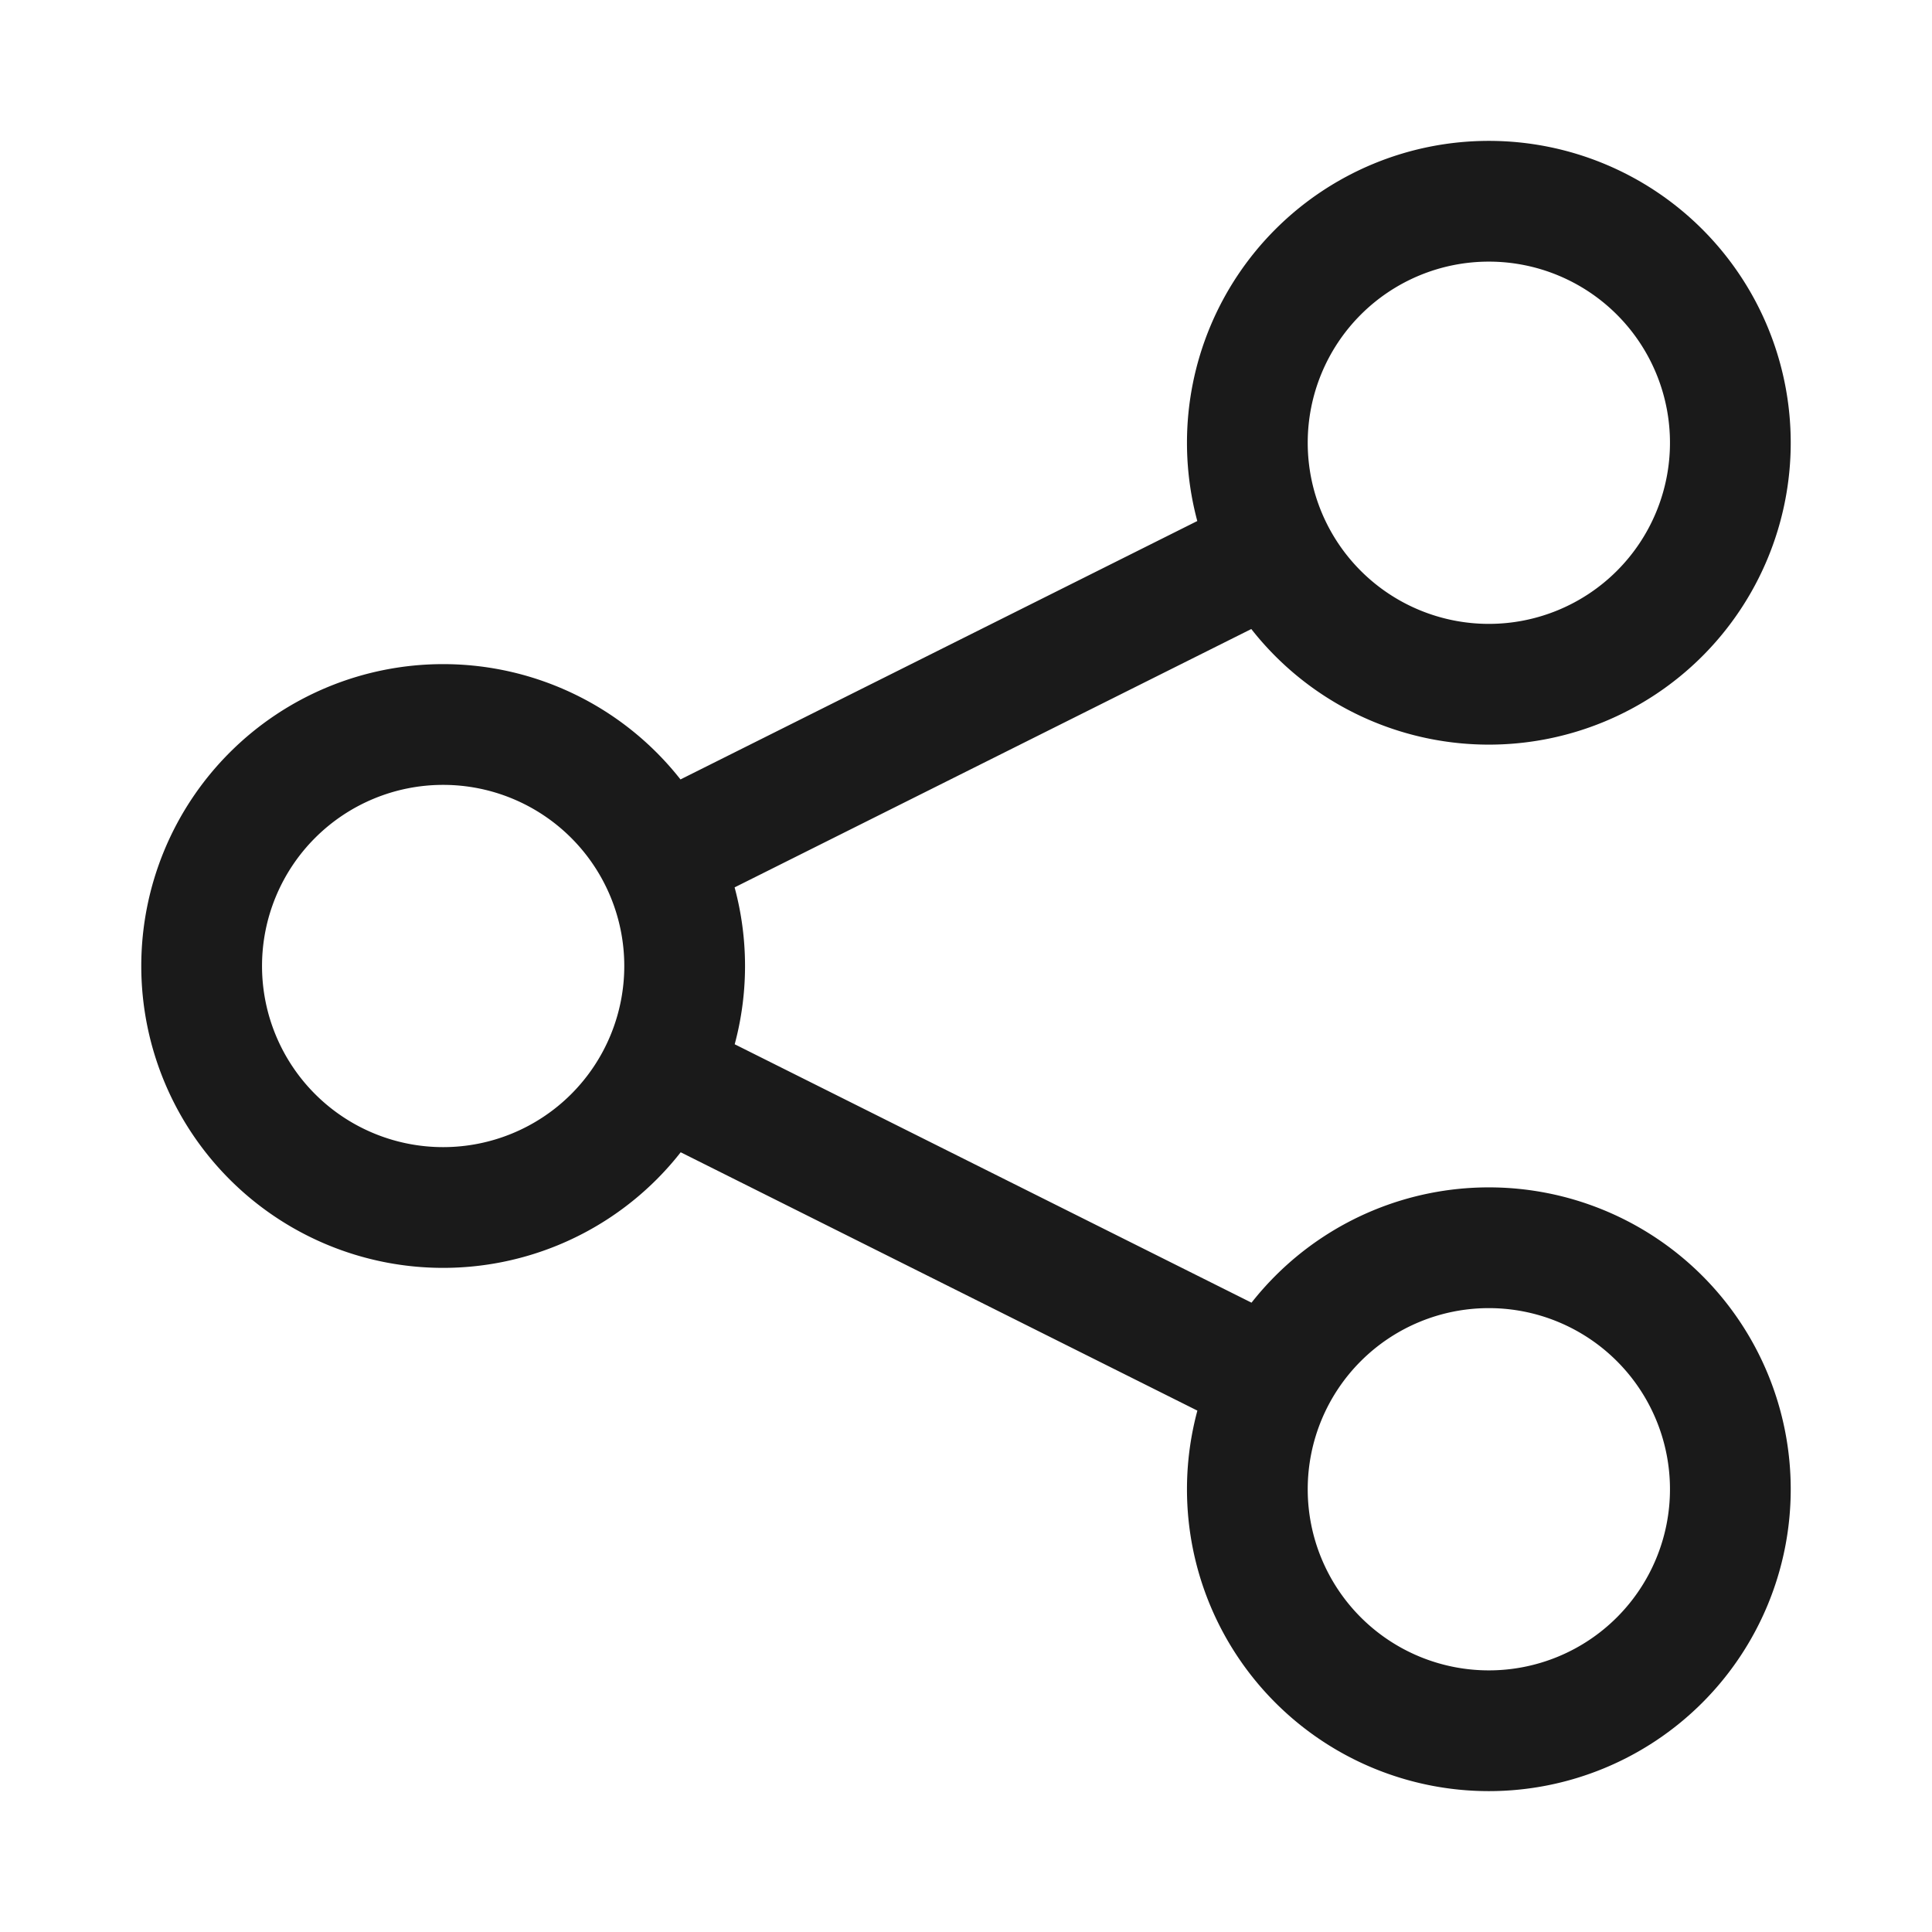 <svg width="24" height="24" fill="none" xmlns="http://www.w3.org/2000/svg"><path d="M15.825 17.16l-7.64-3.82m7.81-6.59l-8 4m.51 1.25a3 3 0 11-6 0 3 3 0 016 0zm12.99-6.5a3 3 0 11-6 0 3 3 0 016 0zm0 13a3 3 0 11-6 0 3 3 0 016 0z" stroke="#1A1A1A" stroke-width="1.5" stroke-miterlimit="10"/></svg>